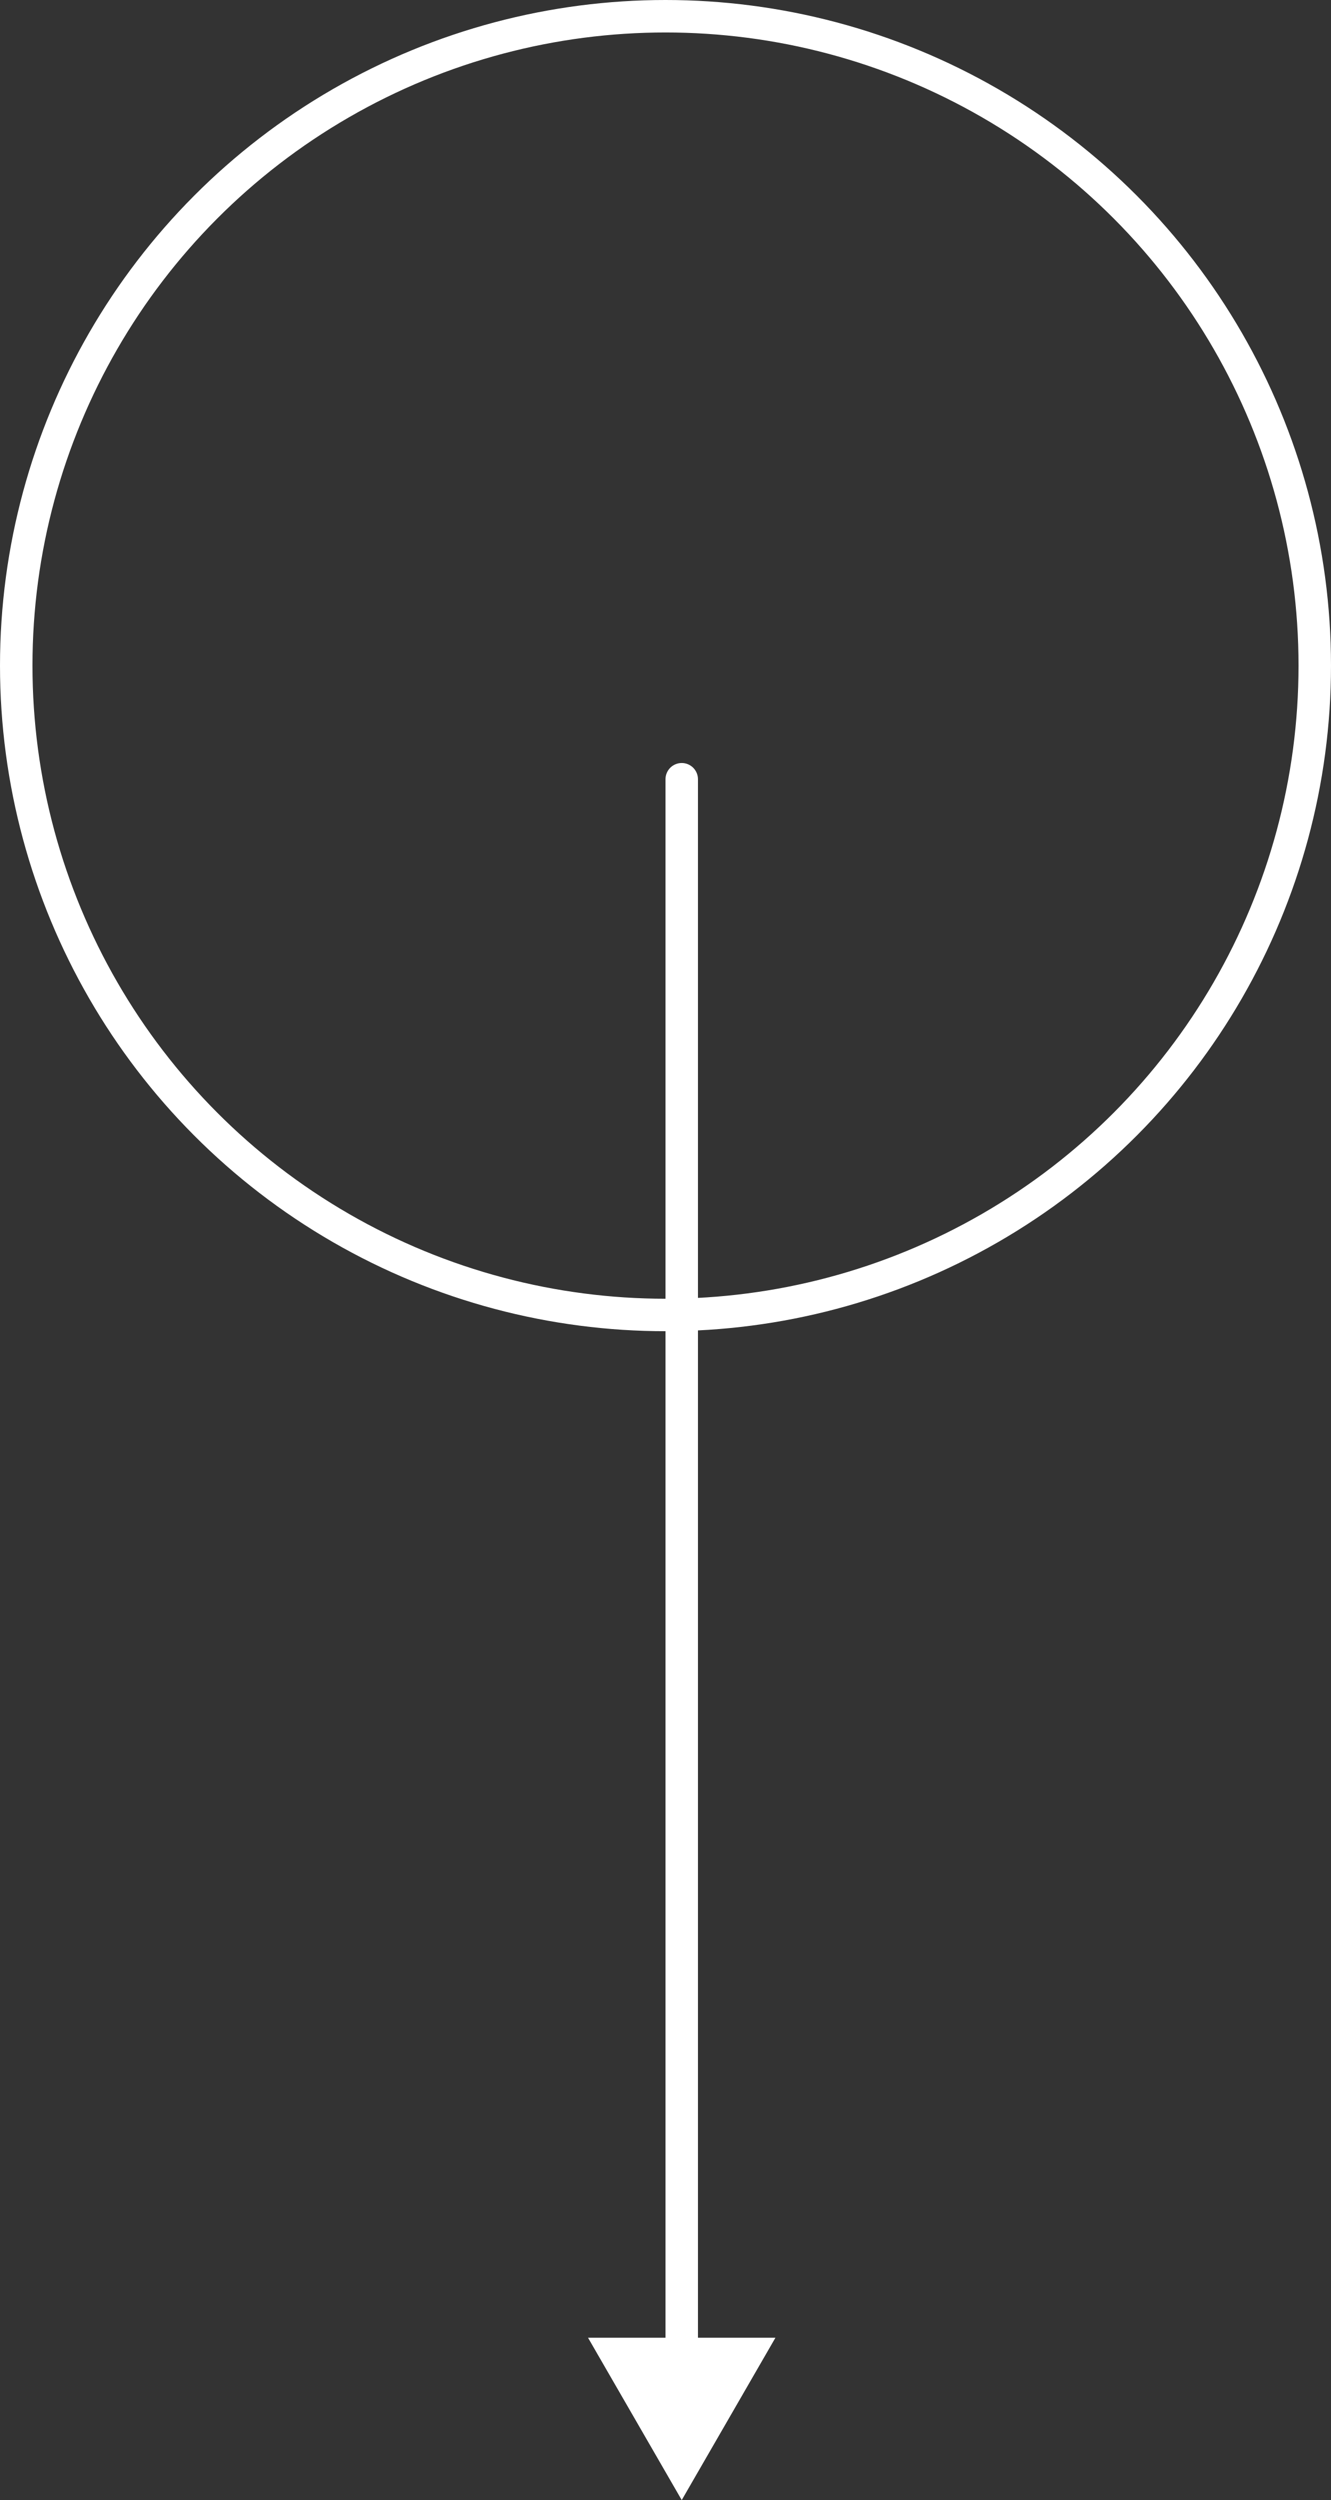 <?xml version="1.0" encoding="UTF-8"?> <svg xmlns="http://www.w3.org/2000/svg" width="82" height="154" viewBox="0 0 82 154" fill="none"><rect x="0" y="0" width="82" height="154" fill="#333333" stroke="none"/> <circle cx="41" cy="41" r="40" transform="matrix(-1 0 0 1 82 0)" stroke="white" stroke-width="2"></circle> <path d="M43 48C43 47.448 42.552 47 42 47C41.448 47 41 47.448 41 48L43 48ZM42 154L47.773 144L36.227 144L42 154ZM41 48L41 145L43 145L43 48L41 48Z" fill="white"></path> </svg> 